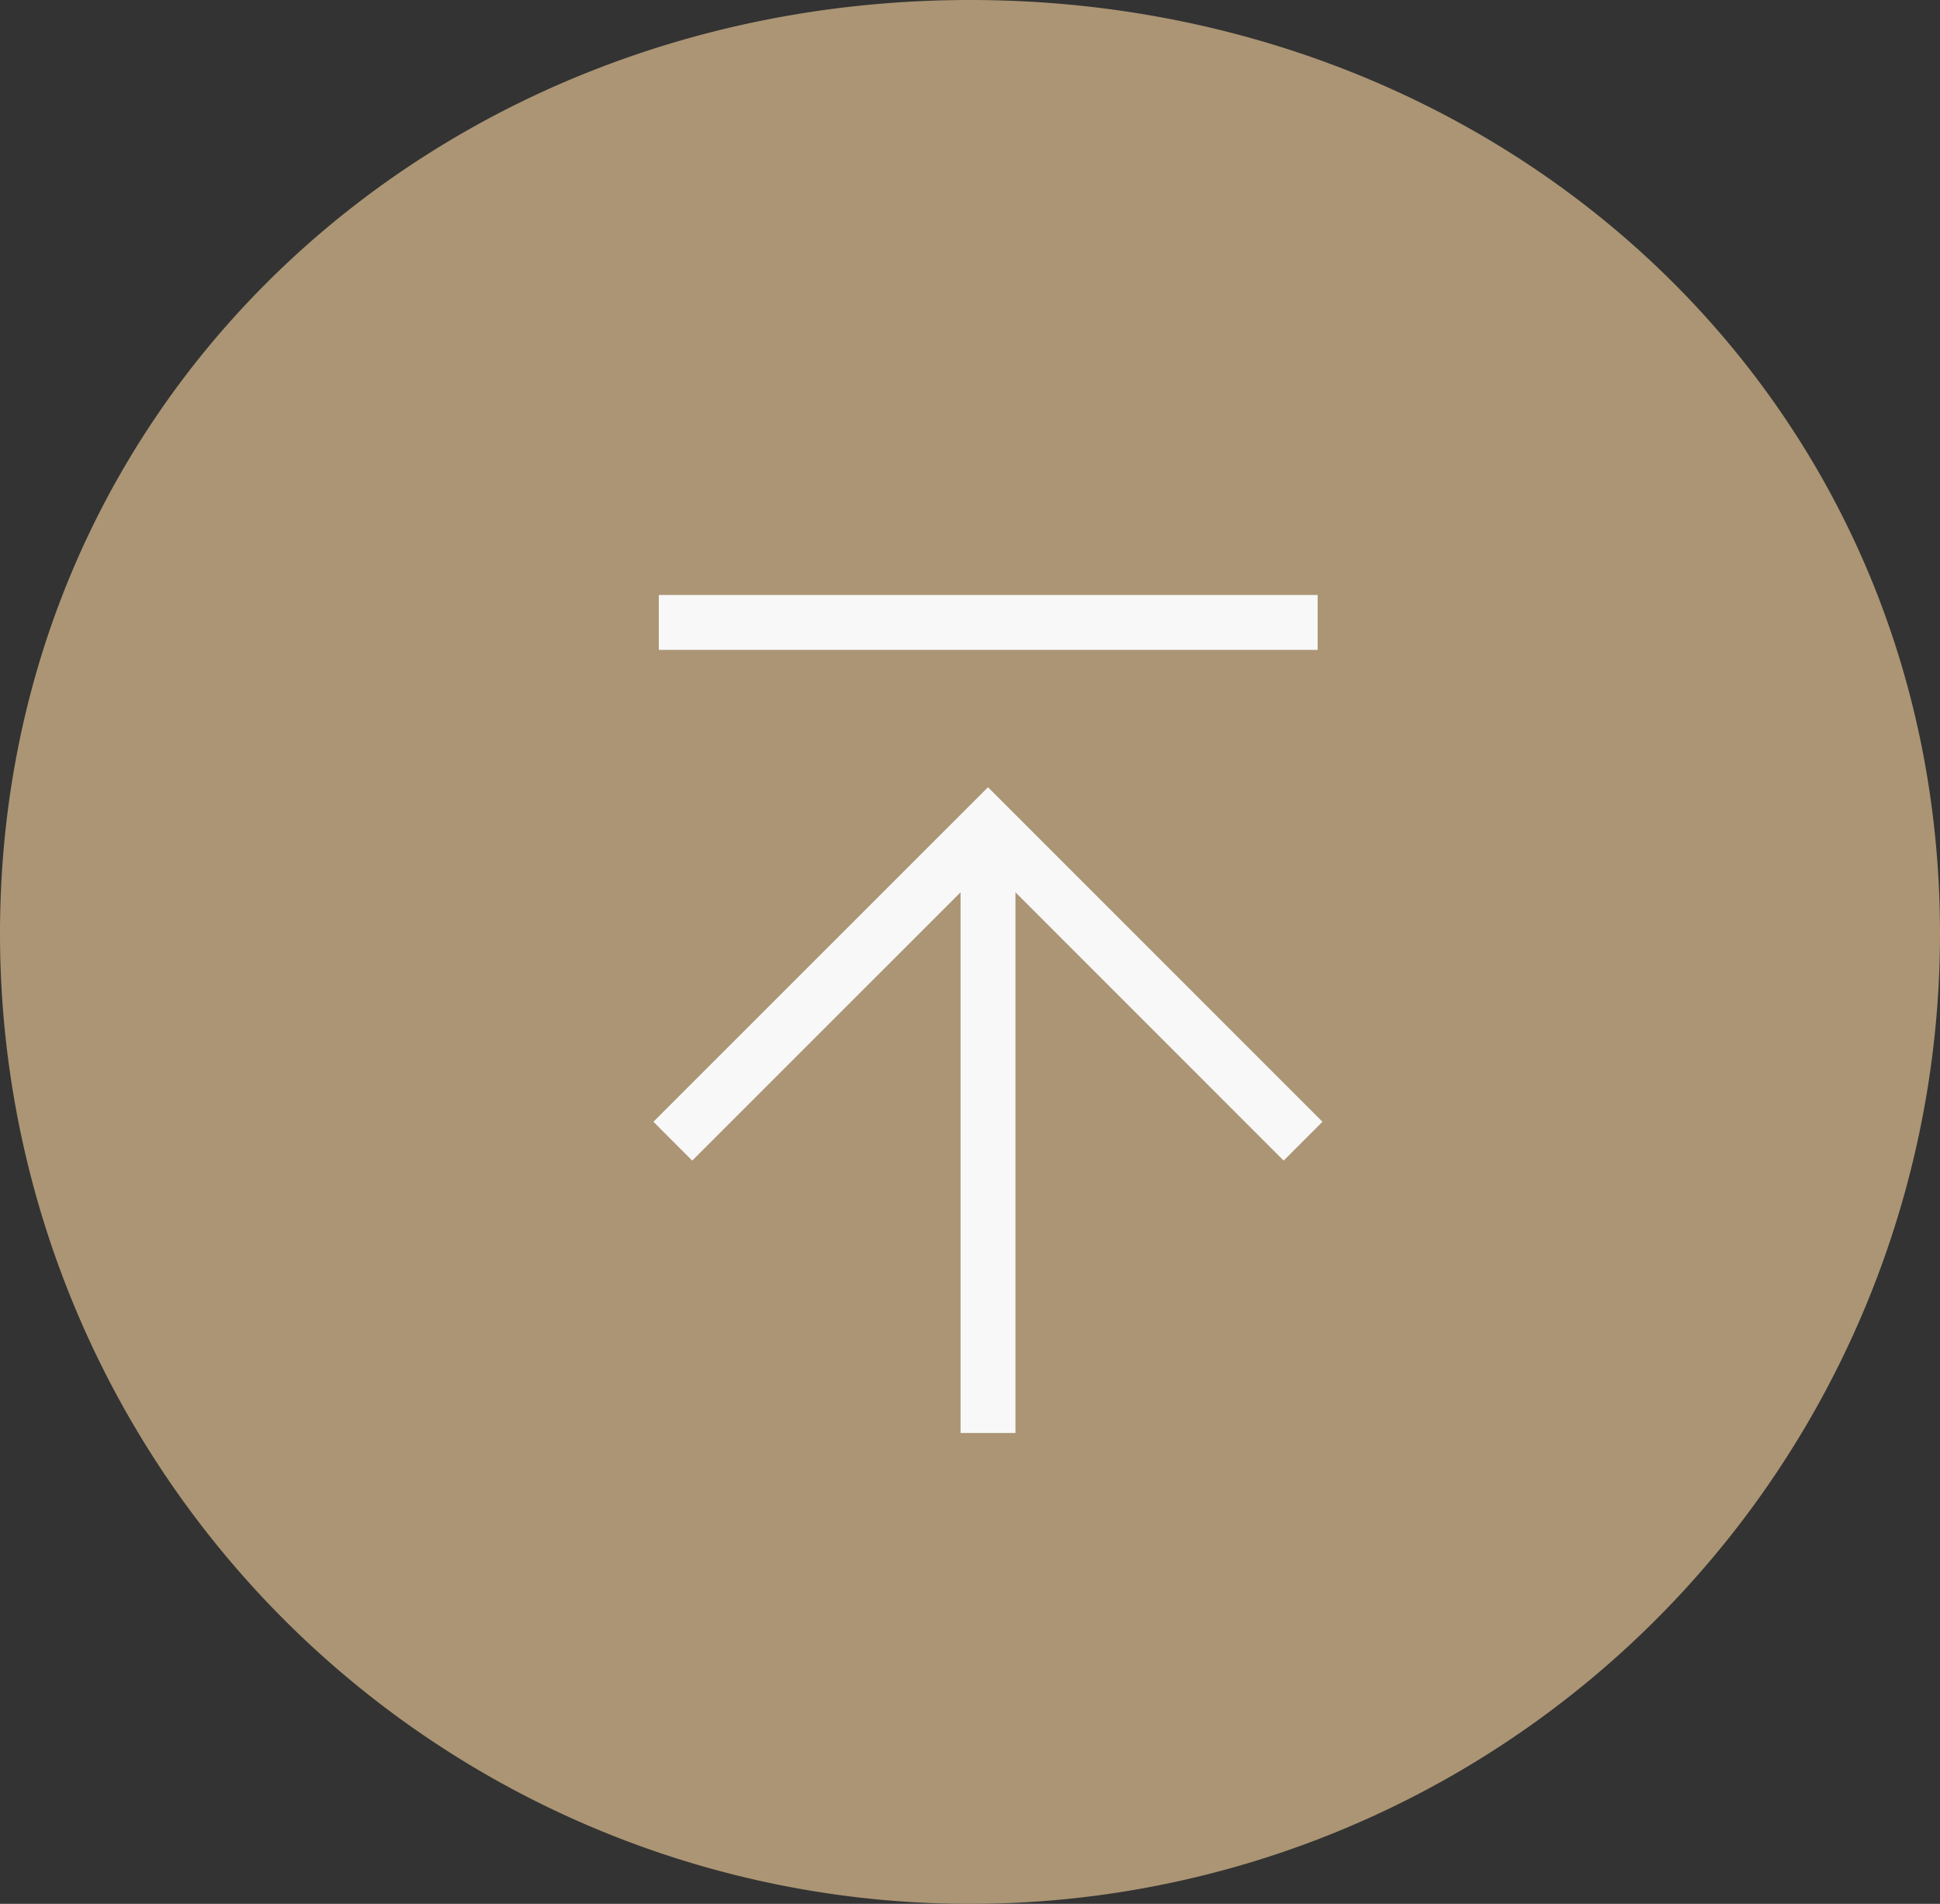 <svg xmlns="http://www.w3.org/2000/svg" width="53" height="52" viewBox="0 0 53 52"><rect x="0" y="0" width="53" height="52" fill="#333333" stroke="none"/><g transform="translate(22309 16641)"><path d="M26.5,1C41.136,1,53,11.864,53,26.5a26.5,26.5,0,0,1-53,0C0,11.864,11.864,1,26.5,1Z" transform="translate(-22309 -16642)" fill="#ab9574"/><g transform="translate(1.291 1.027)"><line x2="18" transform="translate(-22292.293 -16625.027)" fill="none" stroke="#f8f8f8" stroke-width="1.5"/><path d="M-22291.9-16607.26l8.611-8.607,8.607,8.607" transform="translate(-0.01 -3.598)" fill="none" stroke="#f8f8f8" stroke-width="1.5"/><line y1="16.577" transform="translate(-22283.299 -16619.465)" fill="none" stroke="#f8f8f8" stroke-width="1.5"/></g></g></svg>
